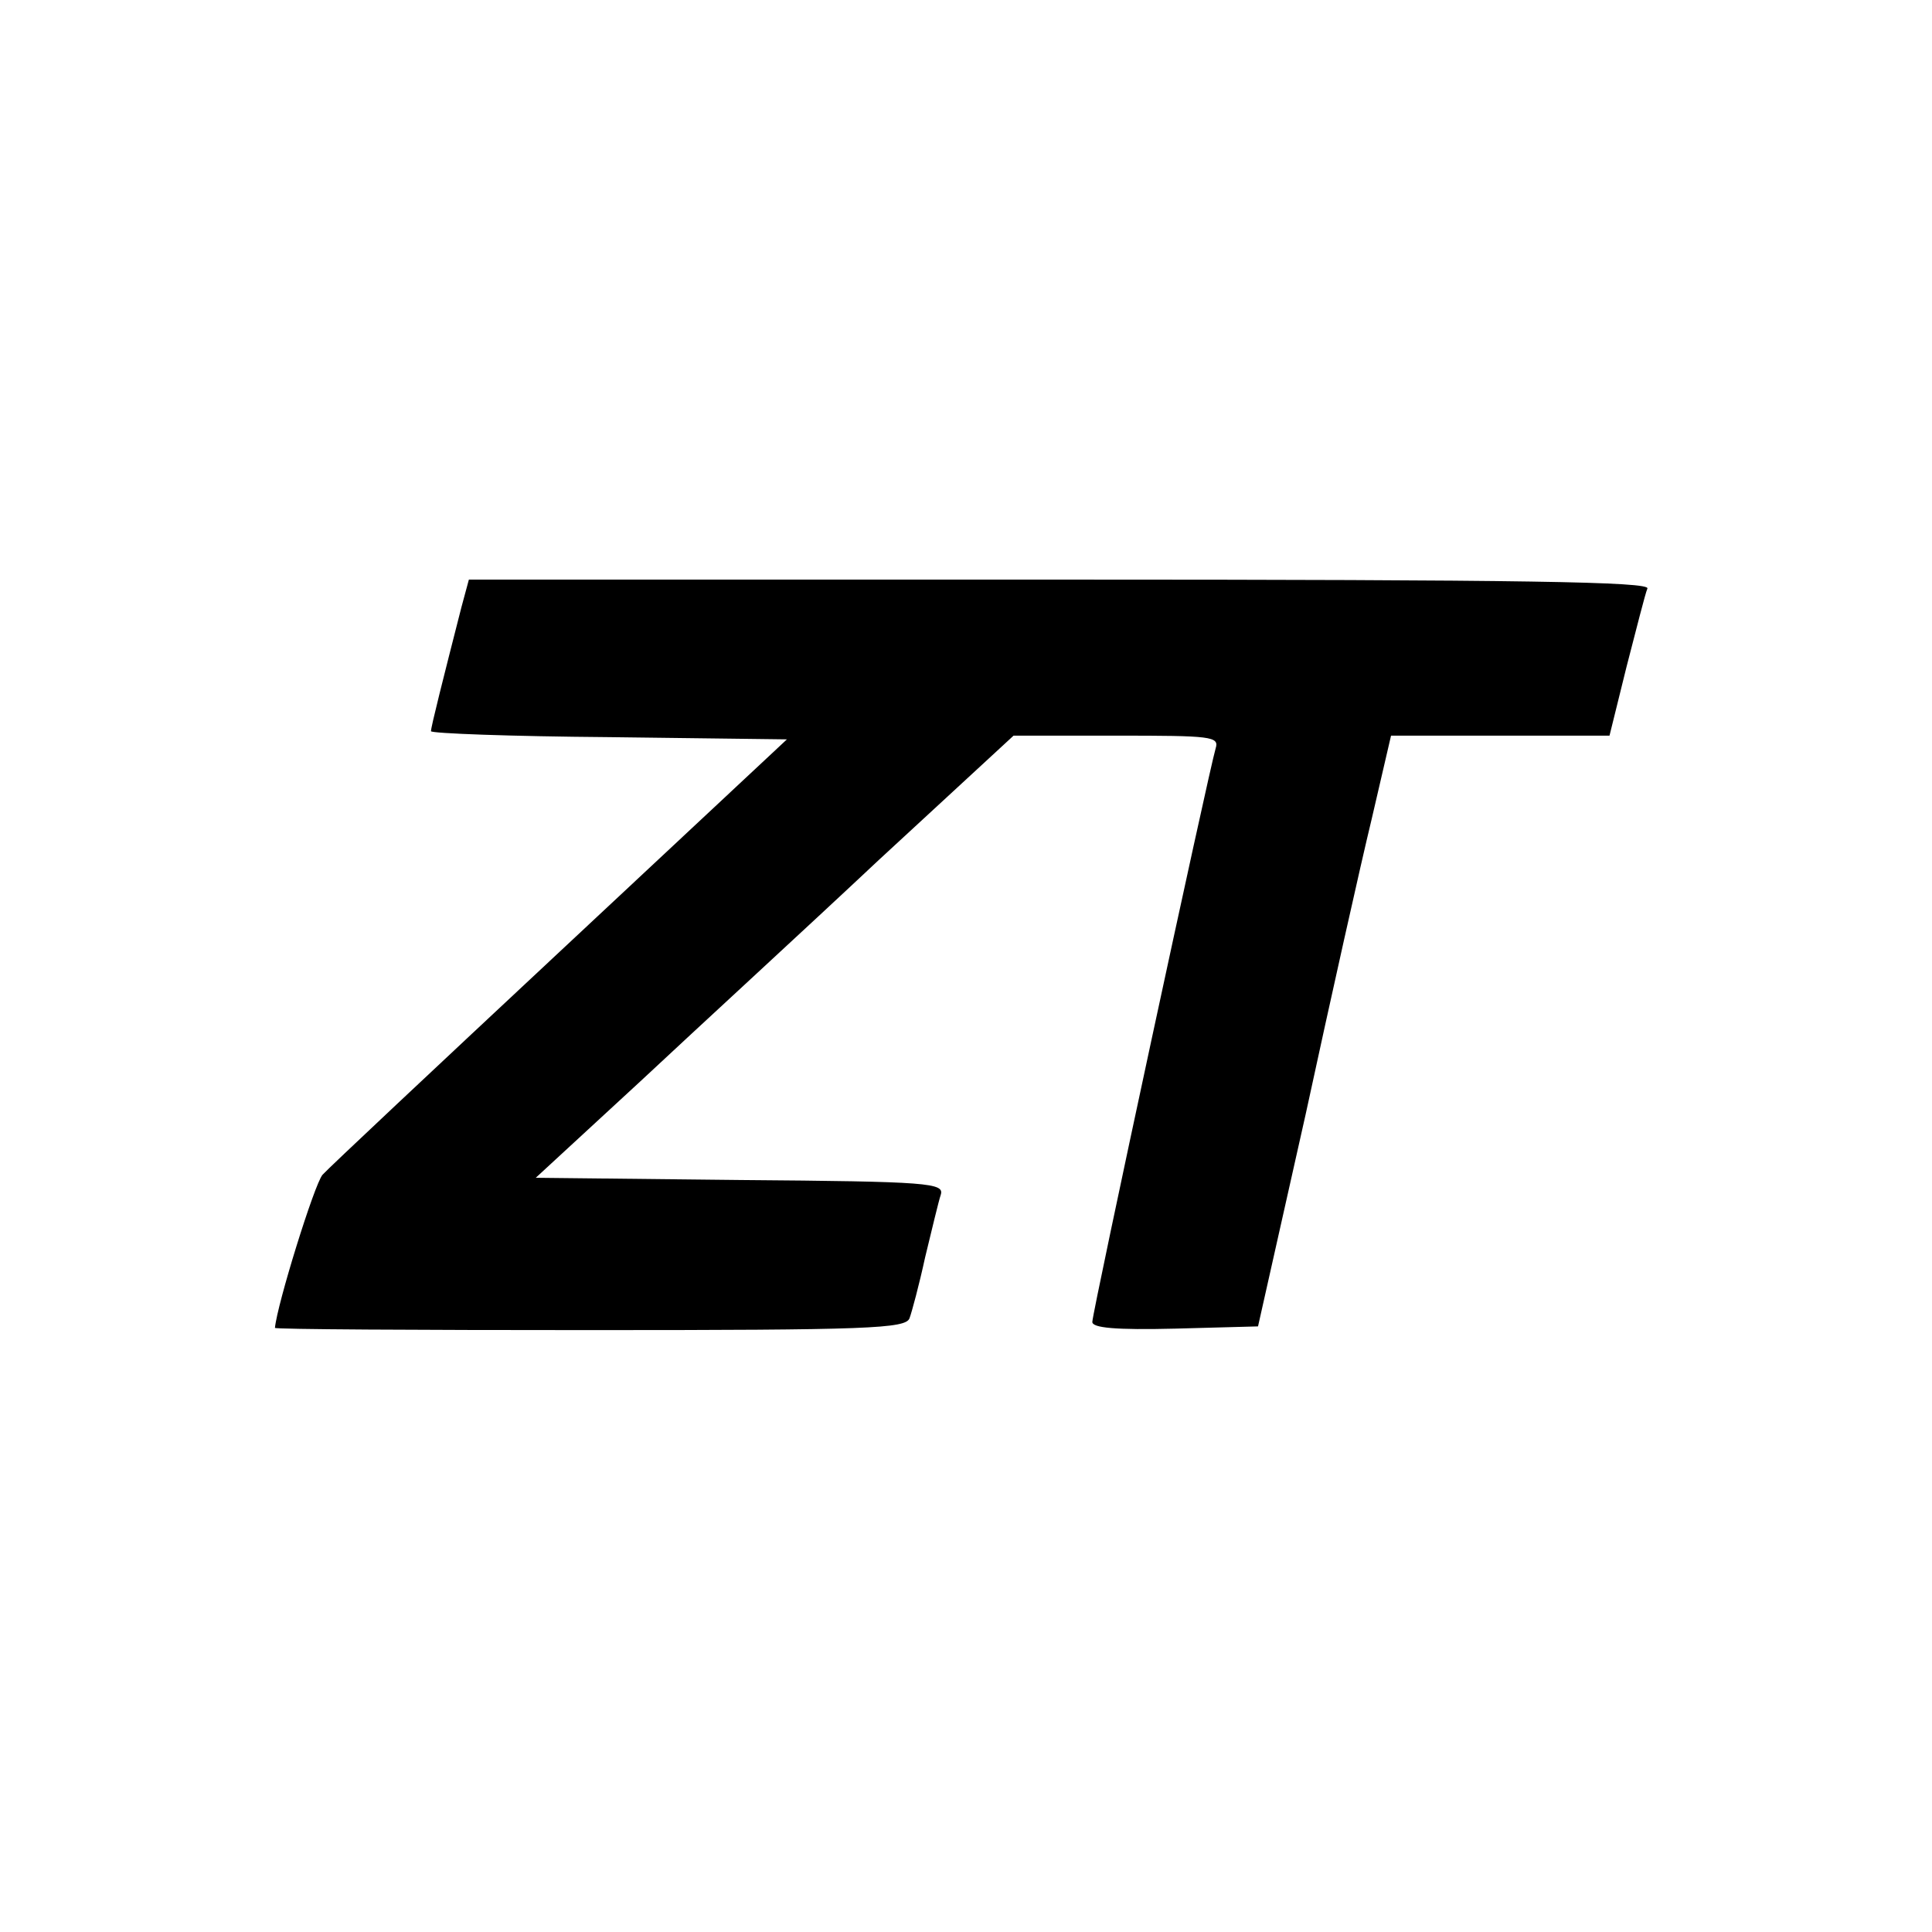 <?xml version="1.0" standalone="no"?>
<!DOCTYPE svg PUBLIC "-//W3C//DTD SVG 20010904//EN"
 "http://www.w3.org/TR/2001/REC-SVG-20010904/DTD/svg10.dtd">
<svg version="1.0" xmlns="http://www.w3.org/2000/svg"
 width="260pt" height="260pt" viewBox="0 0 260 260"
 preserveAspectRatio="xMidYMid meet">
<g transform="translate(0,260) scale(0.1,-0.1)"
fill="#000000" stroke="none">
<path d="M621 1783 c-24 -94 -41 -161 -41 -167 0 -3 108 -7 239 -8 l240 -3
-305 -285 c-167 -156 -312 -292 -320 -301 -11 -13 -61 -174 -64 -206 0 -2 191
-3 424 -3 375 0 425 2 430 16 3 8 13 45 21 82 9 37 18 75 21 84 5 16 -14 18
-270 20 l-275 3 141 130 c77 72 222 205 321 298 l181 167 139 0 c127 0 138 -1
133 -17 -9 -30 -166 -759 -166 -772 0 -8 31 -11 112 -9 l111 3 64 285 c34 157
74 336 89 398 l26 112 147 0 147 0 23 93 c13 50 25 98 28 105 4 9 -159 12
-791 12 l-795 0 -10 -37z"/>
</g>
</svg>
